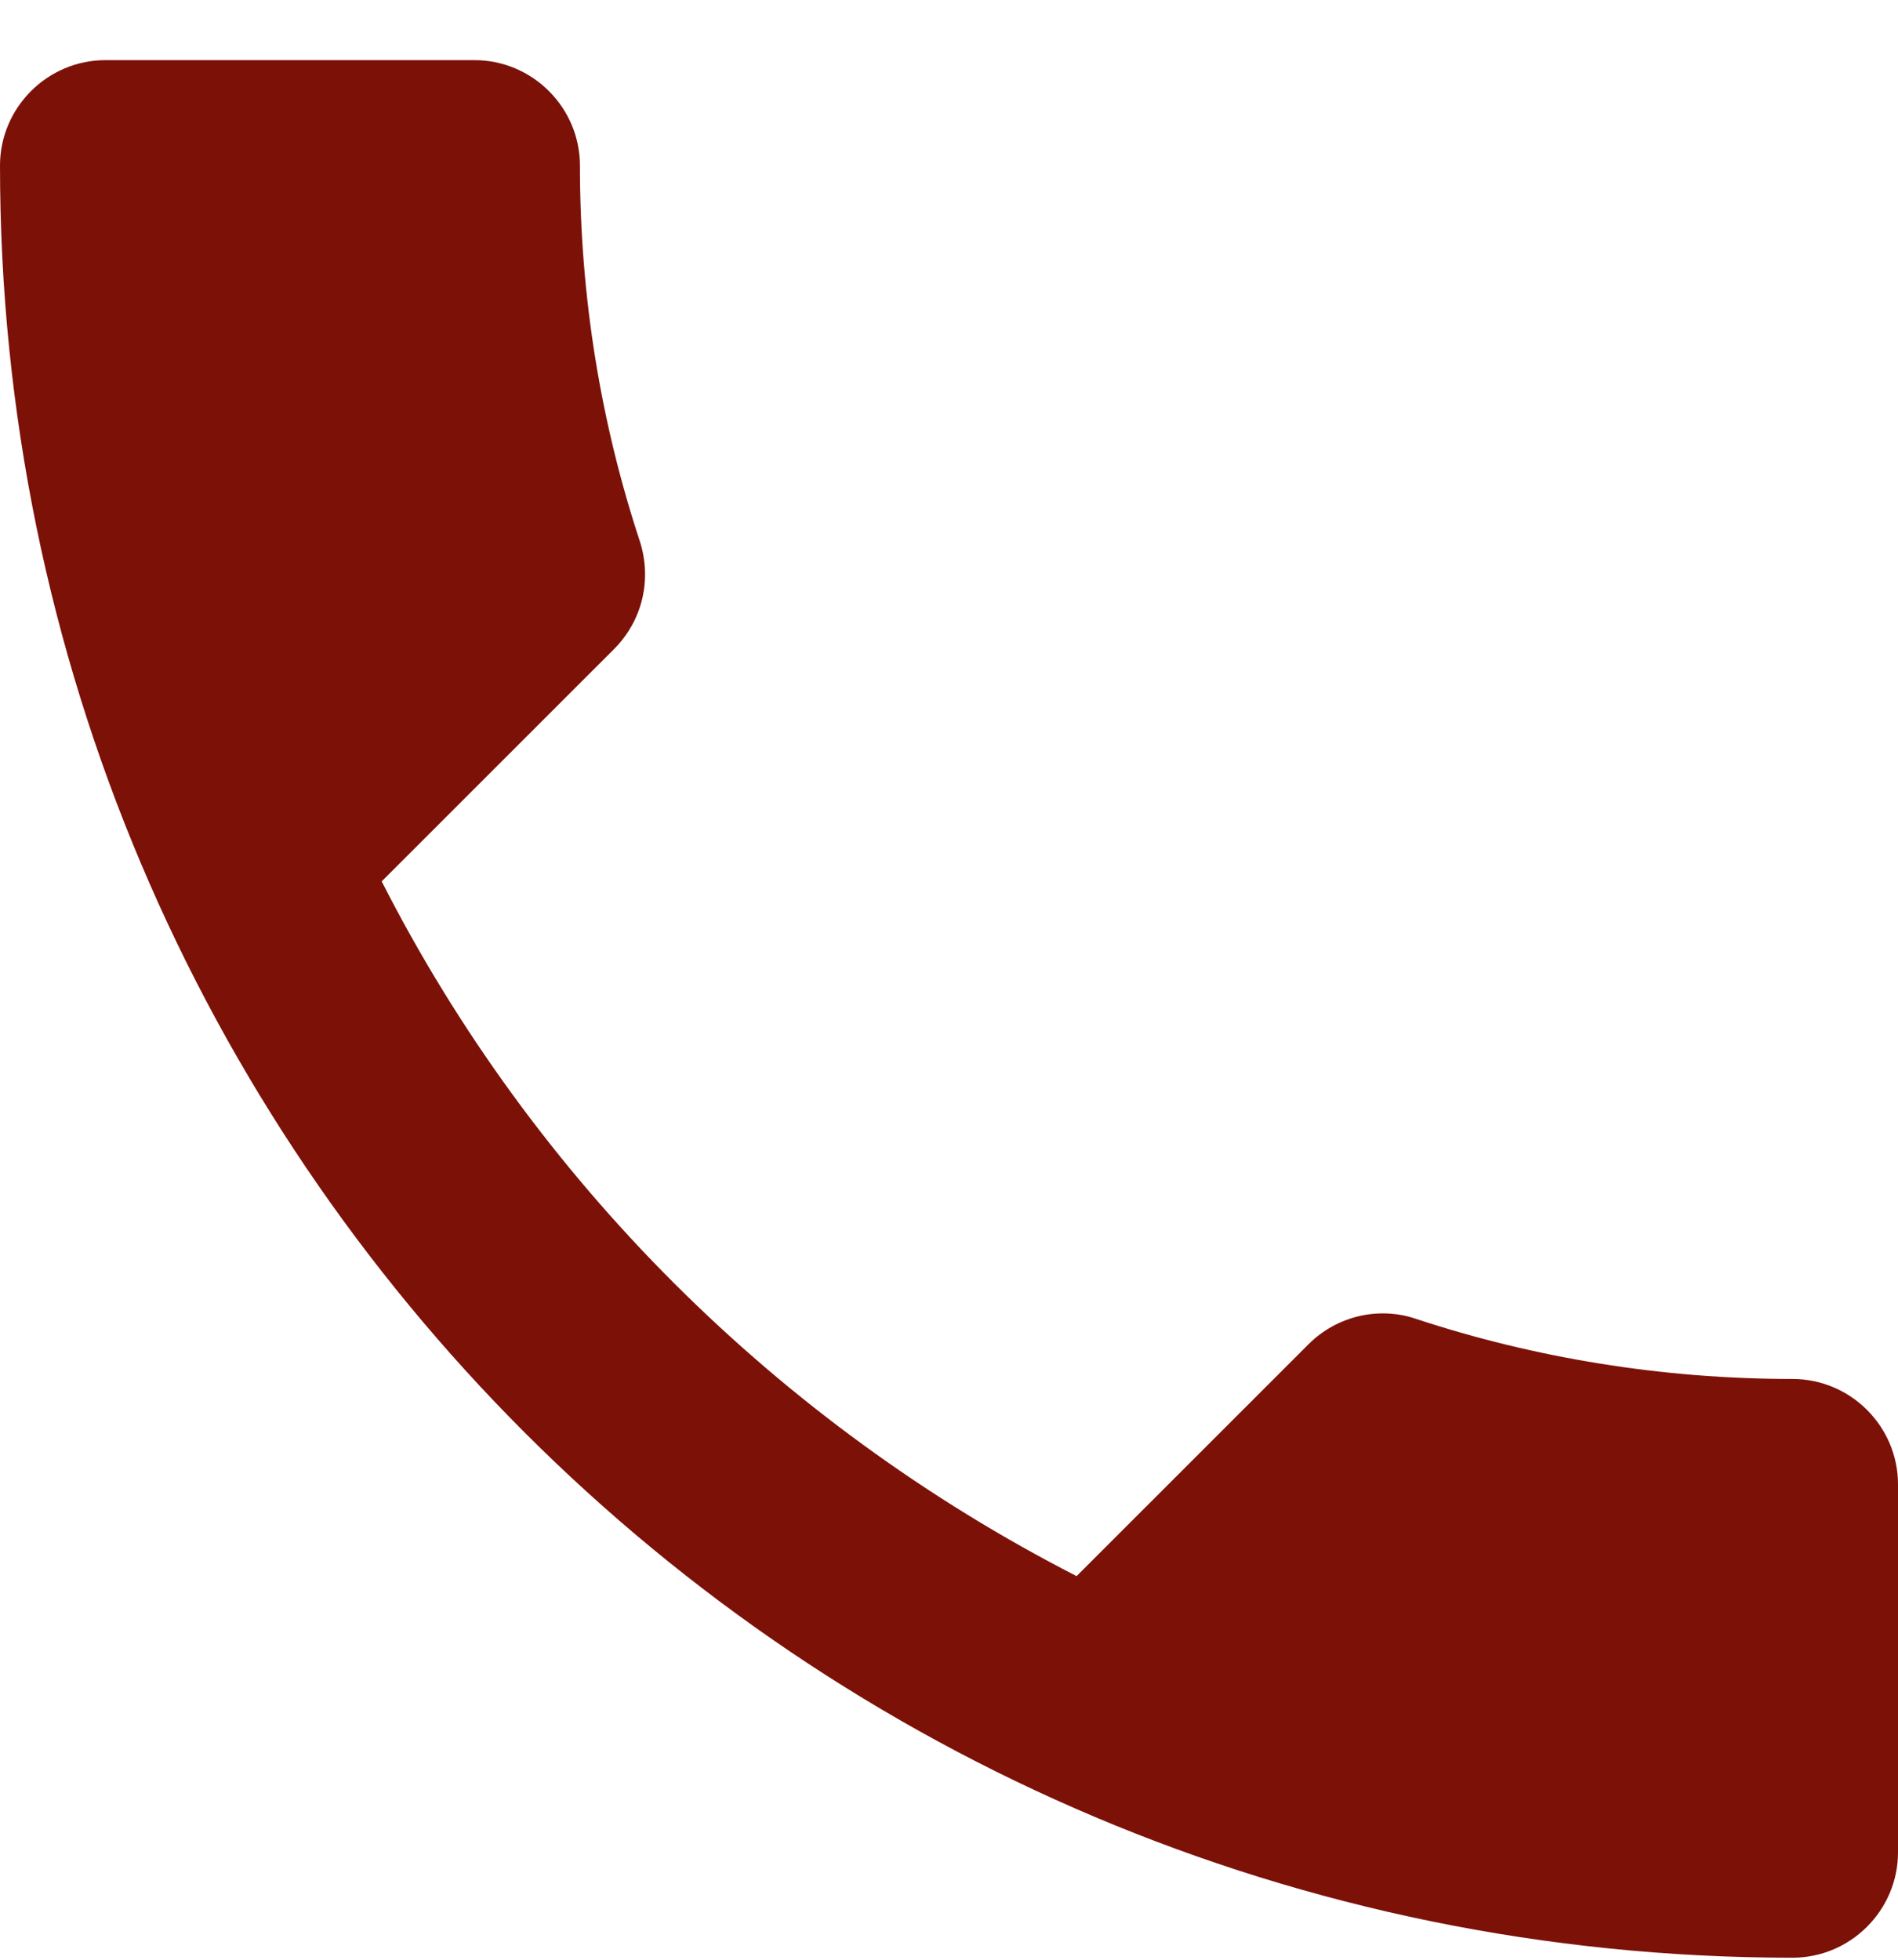 <svg width="31" height="32" viewBox="0 0 31 32" fill="none" xmlns="http://www.w3.org/2000/svg">
<path d="M6.234 14.392C8.714 19.263 12.71 23.24 17.584 25.736L21.373 21.949C21.838 21.484 22.527 21.329 23.129 21.536C25.058 22.172 27.142 22.517 29.278 22.517C30.225 22.517 31 23.291 31 24.238V30.246C31 31.192 30.225 31.967 29.278 31.967C13.106 31.967 0 18.867 0 2.704C0 1.757 0.775 0.982 1.722 0.982H7.75C8.697 0.982 9.472 1.757 9.472 2.704C9.472 4.856 9.817 6.921 10.454 8.849C10.643 9.452 10.506 10.123 10.023 10.605L6.234 14.392Z" fill="#7C1108"/>
</svg>
